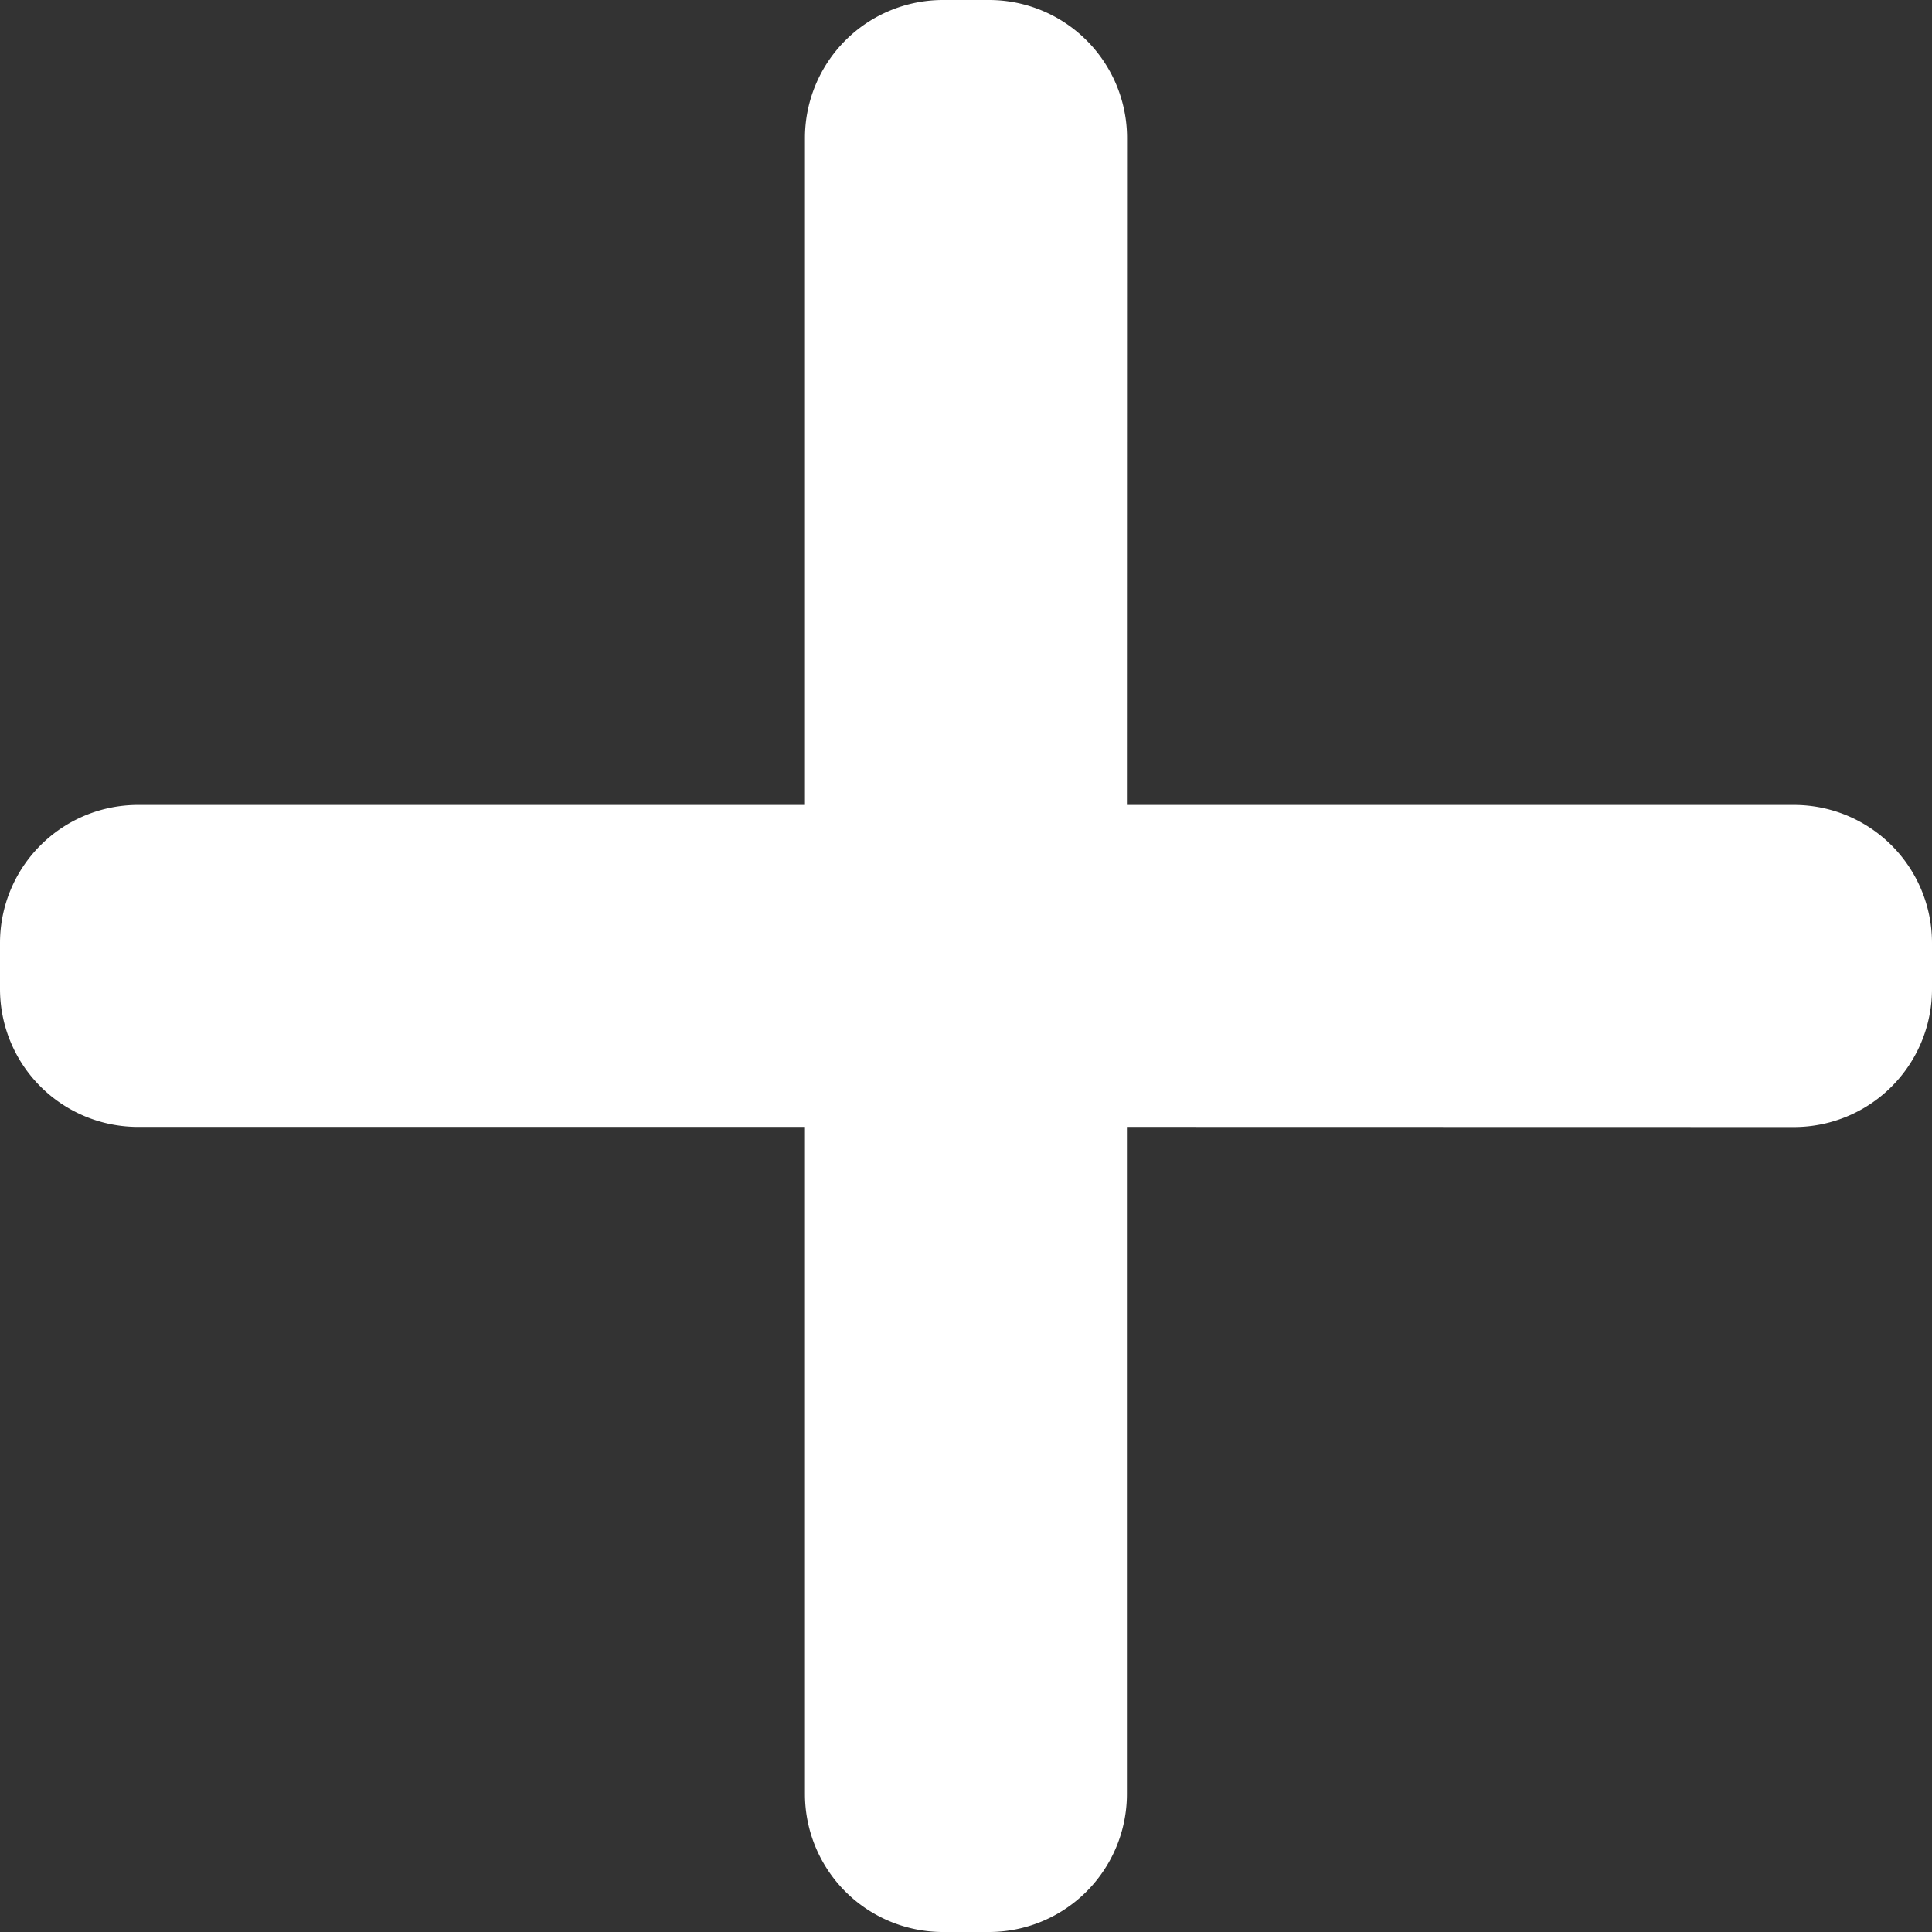 <svg width="14" height="14" viewBox="0 0 14 14" xmlns="http://www.w3.org/2000/svg"><rect x="0" y="0" width="14" height="14" fill="#333333" stroke="none"/><path d="M7.167 0a1 1 0 011 1l-.001 4.833H13a1 1 0 011 1v.334a1 1 0 01-1 1l-4.834-.001V13a1 1 0 01-1 1h-.333a1 1 0 01-1-1V8.166H1a1 1 0 01-1-1v-.333a1 1 0 011-1h4.833V1a1 1 0 011-1h.334z" fill="#ffffff" fill-rule="nonzero"/></svg>